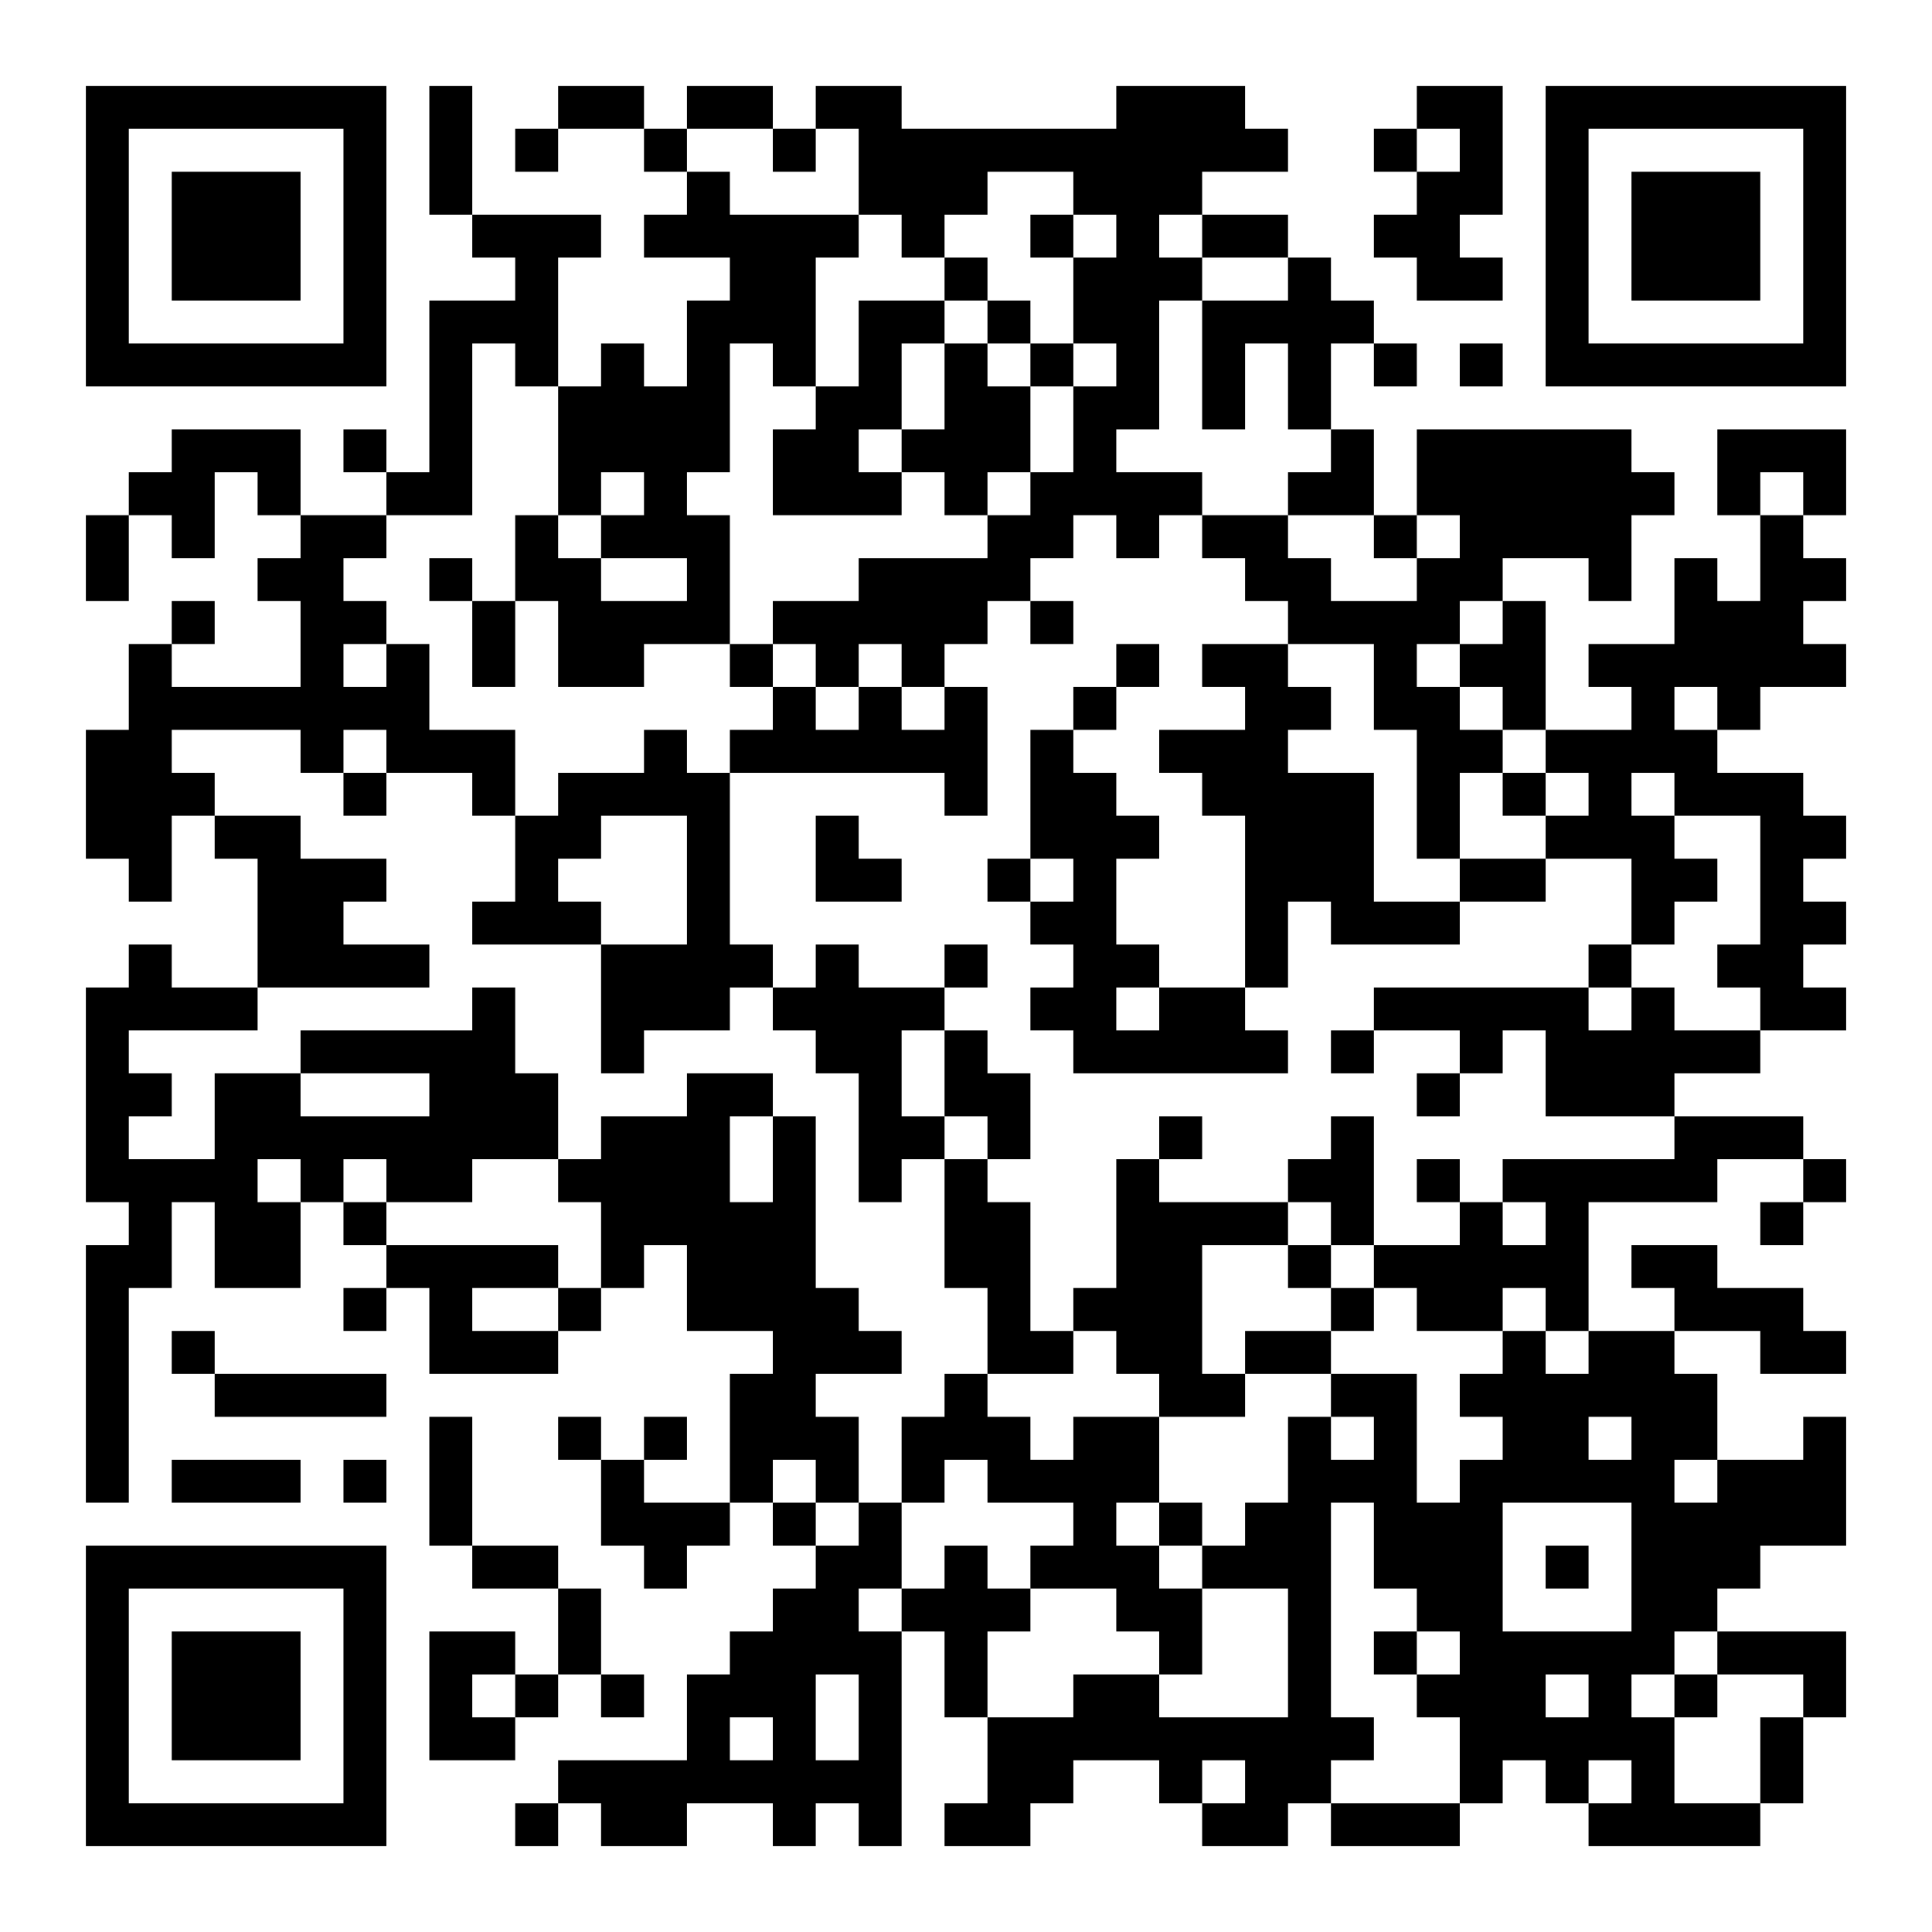 <?xml version="1.0" encoding="UTF-8"?>
<svg xmlns="http://www.w3.org/2000/svg" version="1.1" width="400" height="400" viewBox="0 0 400 400"><rect x="0" y="0" width="400" height="400" fill="#ffffff"/><g transform="scale(8.889)"><g transform="translate(2,2)"><path fill-rule="evenodd" d="M8 0L8 3L9 3L9 4L10 4L10 5L8 5L8 9L7 9L7 8L6 8L6 9L7 9L7 10L5 10L5 8L2 8L2 9L1 9L1 10L0 10L0 12L1 12L1 10L2 10L2 11L3 11L3 9L4 9L4 10L5 10L5 11L4 11L4 12L5 12L5 14L2 14L2 13L3 13L3 12L2 12L2 13L1 13L1 15L0 15L0 18L1 18L1 19L2 19L2 17L3 17L3 18L4 18L4 21L2 21L2 20L1 20L1 21L0 21L0 26L1 26L1 27L0 27L0 33L1 33L1 28L2 28L2 26L3 26L3 28L5 28L5 26L6 26L6 27L7 27L7 28L6 28L6 29L7 29L7 28L8 28L8 30L11 30L11 29L12 29L12 28L13 28L13 27L14 27L14 29L16 29L16 30L15 30L15 33L13 33L13 32L14 32L14 31L13 31L13 32L12 32L12 31L11 31L11 32L12 32L12 34L13 34L13 35L14 35L14 34L15 34L15 33L16 33L16 34L17 34L17 35L16 35L16 36L15 36L15 37L14 37L14 39L11 39L11 40L10 40L10 41L11 41L11 40L12 40L12 41L14 41L14 40L16 40L16 41L17 41L17 40L18 40L18 41L19 41L19 36L20 36L20 38L21 38L21 40L20 40L20 41L22 41L22 40L23 40L23 39L25 39L25 40L26 40L26 41L28 41L28 40L29 40L29 41L32 41L32 40L33 40L33 39L34 39L34 40L35 40L35 41L39 41L39 40L40 40L40 38L41 38L41 36L38 36L38 35L39 35L39 34L41 34L41 31L40 31L40 32L38 32L38 30L37 30L37 29L39 29L39 30L41 30L41 29L40 29L40 28L38 28L38 27L36 27L36 28L37 28L37 29L35 29L35 26L38 26L38 25L40 25L40 26L39 26L39 27L40 27L40 26L41 26L41 25L40 25L40 24L37 24L37 23L39 23L39 22L41 22L41 21L40 21L40 20L41 20L41 19L40 19L40 18L41 18L41 17L40 17L40 16L38 16L38 15L39 15L39 14L41 14L41 13L40 13L40 12L41 12L41 11L40 11L40 10L41 10L41 8L38 8L38 10L39 10L39 12L38 12L38 11L37 11L37 13L35 13L35 14L36 14L36 15L34 15L34 12L33 12L33 11L35 11L35 12L36 12L36 10L37 10L37 9L36 9L36 8L31 8L31 10L30 10L30 8L29 8L29 6L30 6L30 7L31 7L31 6L30 6L30 5L29 5L29 4L28 4L28 3L26 3L26 2L28 2L28 1L27 1L27 0L24 0L24 1L19 1L19 0L17 0L17 1L16 1L16 0L14 0L14 1L13 1L13 0L11 0L11 1L10 1L10 2L11 2L11 1L13 1L13 2L14 2L14 3L13 3L13 4L15 4L15 5L14 5L14 7L13 7L13 6L12 6L12 7L11 7L11 4L12 4L12 3L9 3L9 0ZM31 0L31 1L30 1L30 2L31 2L31 3L30 3L30 4L31 4L31 5L33 5L33 4L32 4L32 3L33 3L33 0ZM14 1L14 2L15 2L15 3L18 3L18 4L17 4L17 7L16 7L16 6L15 6L15 9L14 9L14 10L15 10L15 13L13 13L13 14L11 14L11 12L10 12L10 10L11 10L11 11L12 11L12 12L14 12L14 11L12 11L12 10L13 10L13 9L12 9L12 10L11 10L11 7L10 7L10 6L9 6L9 10L7 10L7 11L6 11L6 12L7 12L7 13L6 13L6 14L7 14L7 13L8 13L8 15L10 15L10 17L9 17L9 16L7 16L7 15L6 15L6 16L5 16L5 15L2 15L2 16L3 16L3 17L5 17L5 18L7 18L7 19L6 19L6 20L8 20L8 21L4 21L4 22L1 22L1 23L2 23L2 24L1 24L1 25L3 25L3 23L5 23L5 24L8 24L8 23L5 23L5 22L9 22L9 21L10 21L10 23L11 23L11 25L9 25L9 26L7 26L7 25L6 25L6 26L7 26L7 27L11 27L11 28L9 28L9 29L11 29L11 28L12 28L12 26L11 26L11 25L12 25L12 24L14 24L14 23L16 23L16 24L15 24L15 26L16 26L16 24L17 24L17 28L18 28L18 29L19 29L19 30L17 30L17 31L18 31L18 33L17 33L17 32L16 32L16 33L17 33L17 34L18 34L18 33L19 33L19 35L18 35L18 36L19 36L19 35L20 35L20 34L21 34L21 35L22 35L22 36L21 36L21 38L23 38L23 37L25 37L25 38L28 38L28 35L26 35L26 34L27 34L27 33L28 33L28 31L29 31L29 32L30 32L30 31L29 31L29 30L31 30L31 33L32 33L32 32L33 32L33 31L32 31L32 30L33 30L33 29L34 29L34 30L35 30L35 29L34 29L34 28L33 28L33 29L31 29L31 28L30 28L30 27L32 27L32 26L33 26L33 27L34 27L34 26L33 26L33 25L37 25L37 24L34 24L34 22L33 22L33 23L32 23L32 22L30 22L30 21L35 21L35 22L36 22L36 21L37 21L37 22L39 22L39 21L38 21L38 20L39 20L39 17L37 17L37 16L36 16L36 17L37 17L37 18L38 18L38 19L37 19L37 20L36 20L36 18L34 18L34 17L35 17L35 16L34 16L34 15L33 15L33 14L32 14L32 13L33 13L33 12L32 12L32 13L31 13L31 14L32 14L32 15L33 15L33 16L32 16L32 18L31 18L31 15L30 15L30 13L28 13L28 12L27 12L27 11L26 11L26 10L28 10L28 11L29 11L29 12L31 12L31 11L32 11L32 10L31 10L31 11L30 11L30 10L28 10L28 9L29 9L29 8L28 8L28 6L27 6L27 8L26 8L26 5L28 5L28 4L26 4L26 3L25 3L25 4L26 4L26 5L25 5L25 8L24 8L24 9L26 9L26 10L25 10L25 11L24 11L24 10L23 10L23 11L22 11L22 12L21 12L21 13L20 13L20 14L19 14L19 13L18 13L18 14L17 14L17 13L16 13L16 12L18 12L18 11L21 11L21 10L22 10L22 9L23 9L23 7L24 7L24 6L23 6L23 4L24 4L24 3L23 3L23 2L21 2L21 3L20 3L20 4L19 4L19 3L18 3L18 1L17 1L17 2L16 2L16 1ZM31 1L31 2L32 2L32 1ZM22 3L22 4L23 4L23 3ZM20 4L20 5L18 5L18 7L17 7L17 8L16 8L16 10L19 10L19 9L20 9L20 10L21 10L21 9L22 9L22 7L23 7L23 6L22 6L22 5L21 5L21 4ZM20 5L20 6L19 6L19 8L18 8L18 9L19 9L19 8L20 8L20 6L21 6L21 7L22 7L22 6L21 6L21 5ZM32 6L32 7L33 7L33 6ZM39 9L39 10L40 10L40 9ZM8 11L8 12L9 12L9 14L10 14L10 12L9 12L9 11ZM22 12L22 13L23 13L23 12ZM15 13L15 14L16 14L16 15L15 15L15 16L14 16L14 15L13 15L13 16L11 16L11 17L10 17L10 19L9 19L9 20L12 20L12 23L13 23L13 22L15 22L15 21L16 21L16 22L17 22L17 23L18 23L18 26L19 26L19 25L20 25L20 28L21 28L21 30L20 30L20 31L19 31L19 33L20 33L20 32L21 32L21 33L23 33L23 34L22 34L22 35L24 35L24 36L25 36L25 37L26 37L26 35L25 35L25 34L26 34L26 33L25 33L25 31L27 31L27 30L29 30L29 29L30 29L30 28L29 28L29 27L30 27L30 24L29 24L29 25L28 25L28 26L25 26L25 25L26 25L26 24L25 24L25 25L24 25L24 28L23 28L23 29L22 29L22 26L21 26L21 25L22 25L22 23L21 23L21 22L20 22L20 21L21 21L21 20L20 20L20 21L18 21L18 20L17 20L17 21L16 21L16 20L15 20L15 16L20 16L20 17L21 17L21 14L20 14L20 15L19 15L19 14L18 14L18 15L17 15L17 14L16 14L16 13ZM24 13L24 14L23 14L23 15L22 15L22 18L21 18L21 19L22 19L22 20L23 20L23 21L22 21L22 22L23 22L23 23L28 23L28 22L27 22L27 21L28 21L28 19L29 19L29 20L32 20L32 19L34 19L34 18L32 18L32 19L30 19L30 16L28 16L28 15L29 15L29 14L28 14L28 13L26 13L26 14L27 14L27 15L25 15L25 16L26 16L26 17L27 17L27 21L25 21L25 20L24 20L24 18L25 18L25 17L24 17L24 16L23 16L23 15L24 15L24 14L25 14L25 13ZM37 14L37 15L38 15L38 14ZM6 16L6 17L7 17L7 16ZM33 16L33 17L34 17L34 16ZM12 17L12 18L11 18L11 19L12 19L12 20L14 20L14 17ZM17 17L17 19L19 19L19 18L18 18L18 17ZM22 18L22 19L23 19L23 18ZM35 20L35 21L36 21L36 20ZM24 21L24 22L25 22L25 21ZM19 22L19 24L20 24L20 25L21 25L21 24L20 24L20 22ZM29 22L29 23L30 23L30 22ZM31 23L31 24L32 24L32 23ZM4 25L4 26L5 26L5 25ZM31 25L31 26L32 26L32 25ZM28 26L28 27L26 27L26 30L27 30L27 29L29 29L29 28L28 28L28 27L29 27L29 26ZM2 29L2 30L3 30L3 31L7 31L7 30L3 30L3 29ZM23 29L23 30L21 30L21 31L22 31L22 32L23 32L23 31L25 31L25 30L24 30L24 29ZM8 31L8 34L9 34L9 35L11 35L11 37L10 37L10 36L8 36L8 39L10 39L10 38L11 38L11 37L12 37L12 38L13 38L13 37L12 37L12 35L11 35L11 34L9 34L9 31ZM35 31L35 32L36 32L36 31ZM2 32L2 33L5 33L5 32ZM6 32L6 33L7 33L7 32ZM37 32L37 33L38 33L38 32ZM24 33L24 34L25 34L25 33ZM29 33L29 38L30 38L30 39L29 39L29 40L32 40L32 38L31 38L31 37L32 37L32 36L31 36L31 35L30 35L30 33ZM33 33L33 36L36 36L36 33ZM34 34L34 35L35 35L35 34ZM30 36L30 37L31 37L31 36ZM37 36L37 37L36 37L36 38L37 38L37 40L39 40L39 38L40 38L40 37L38 37L38 36ZM9 37L9 38L10 38L10 37ZM17 37L17 39L18 39L18 37ZM34 37L34 38L35 38L35 37ZM37 37L37 38L38 38L38 37ZM15 38L15 39L16 39L16 38ZM26 39L26 40L27 40L27 39ZM35 39L35 40L36 40L36 39ZM0 0L0 7L7 7L7 0ZM1 1L1 6L6 6L6 1ZM2 2L2 5L5 5L5 2ZM34 0L34 7L41 7L41 0ZM35 1L35 6L40 6L40 1ZM36 2L36 5L39 5L39 2ZM0 34L0 41L7 41L7 34ZM1 35L1 40L6 40L6 35ZM2 36L2 39L5 39L5 36Z" fill="#000000"/></g></g></svg>
